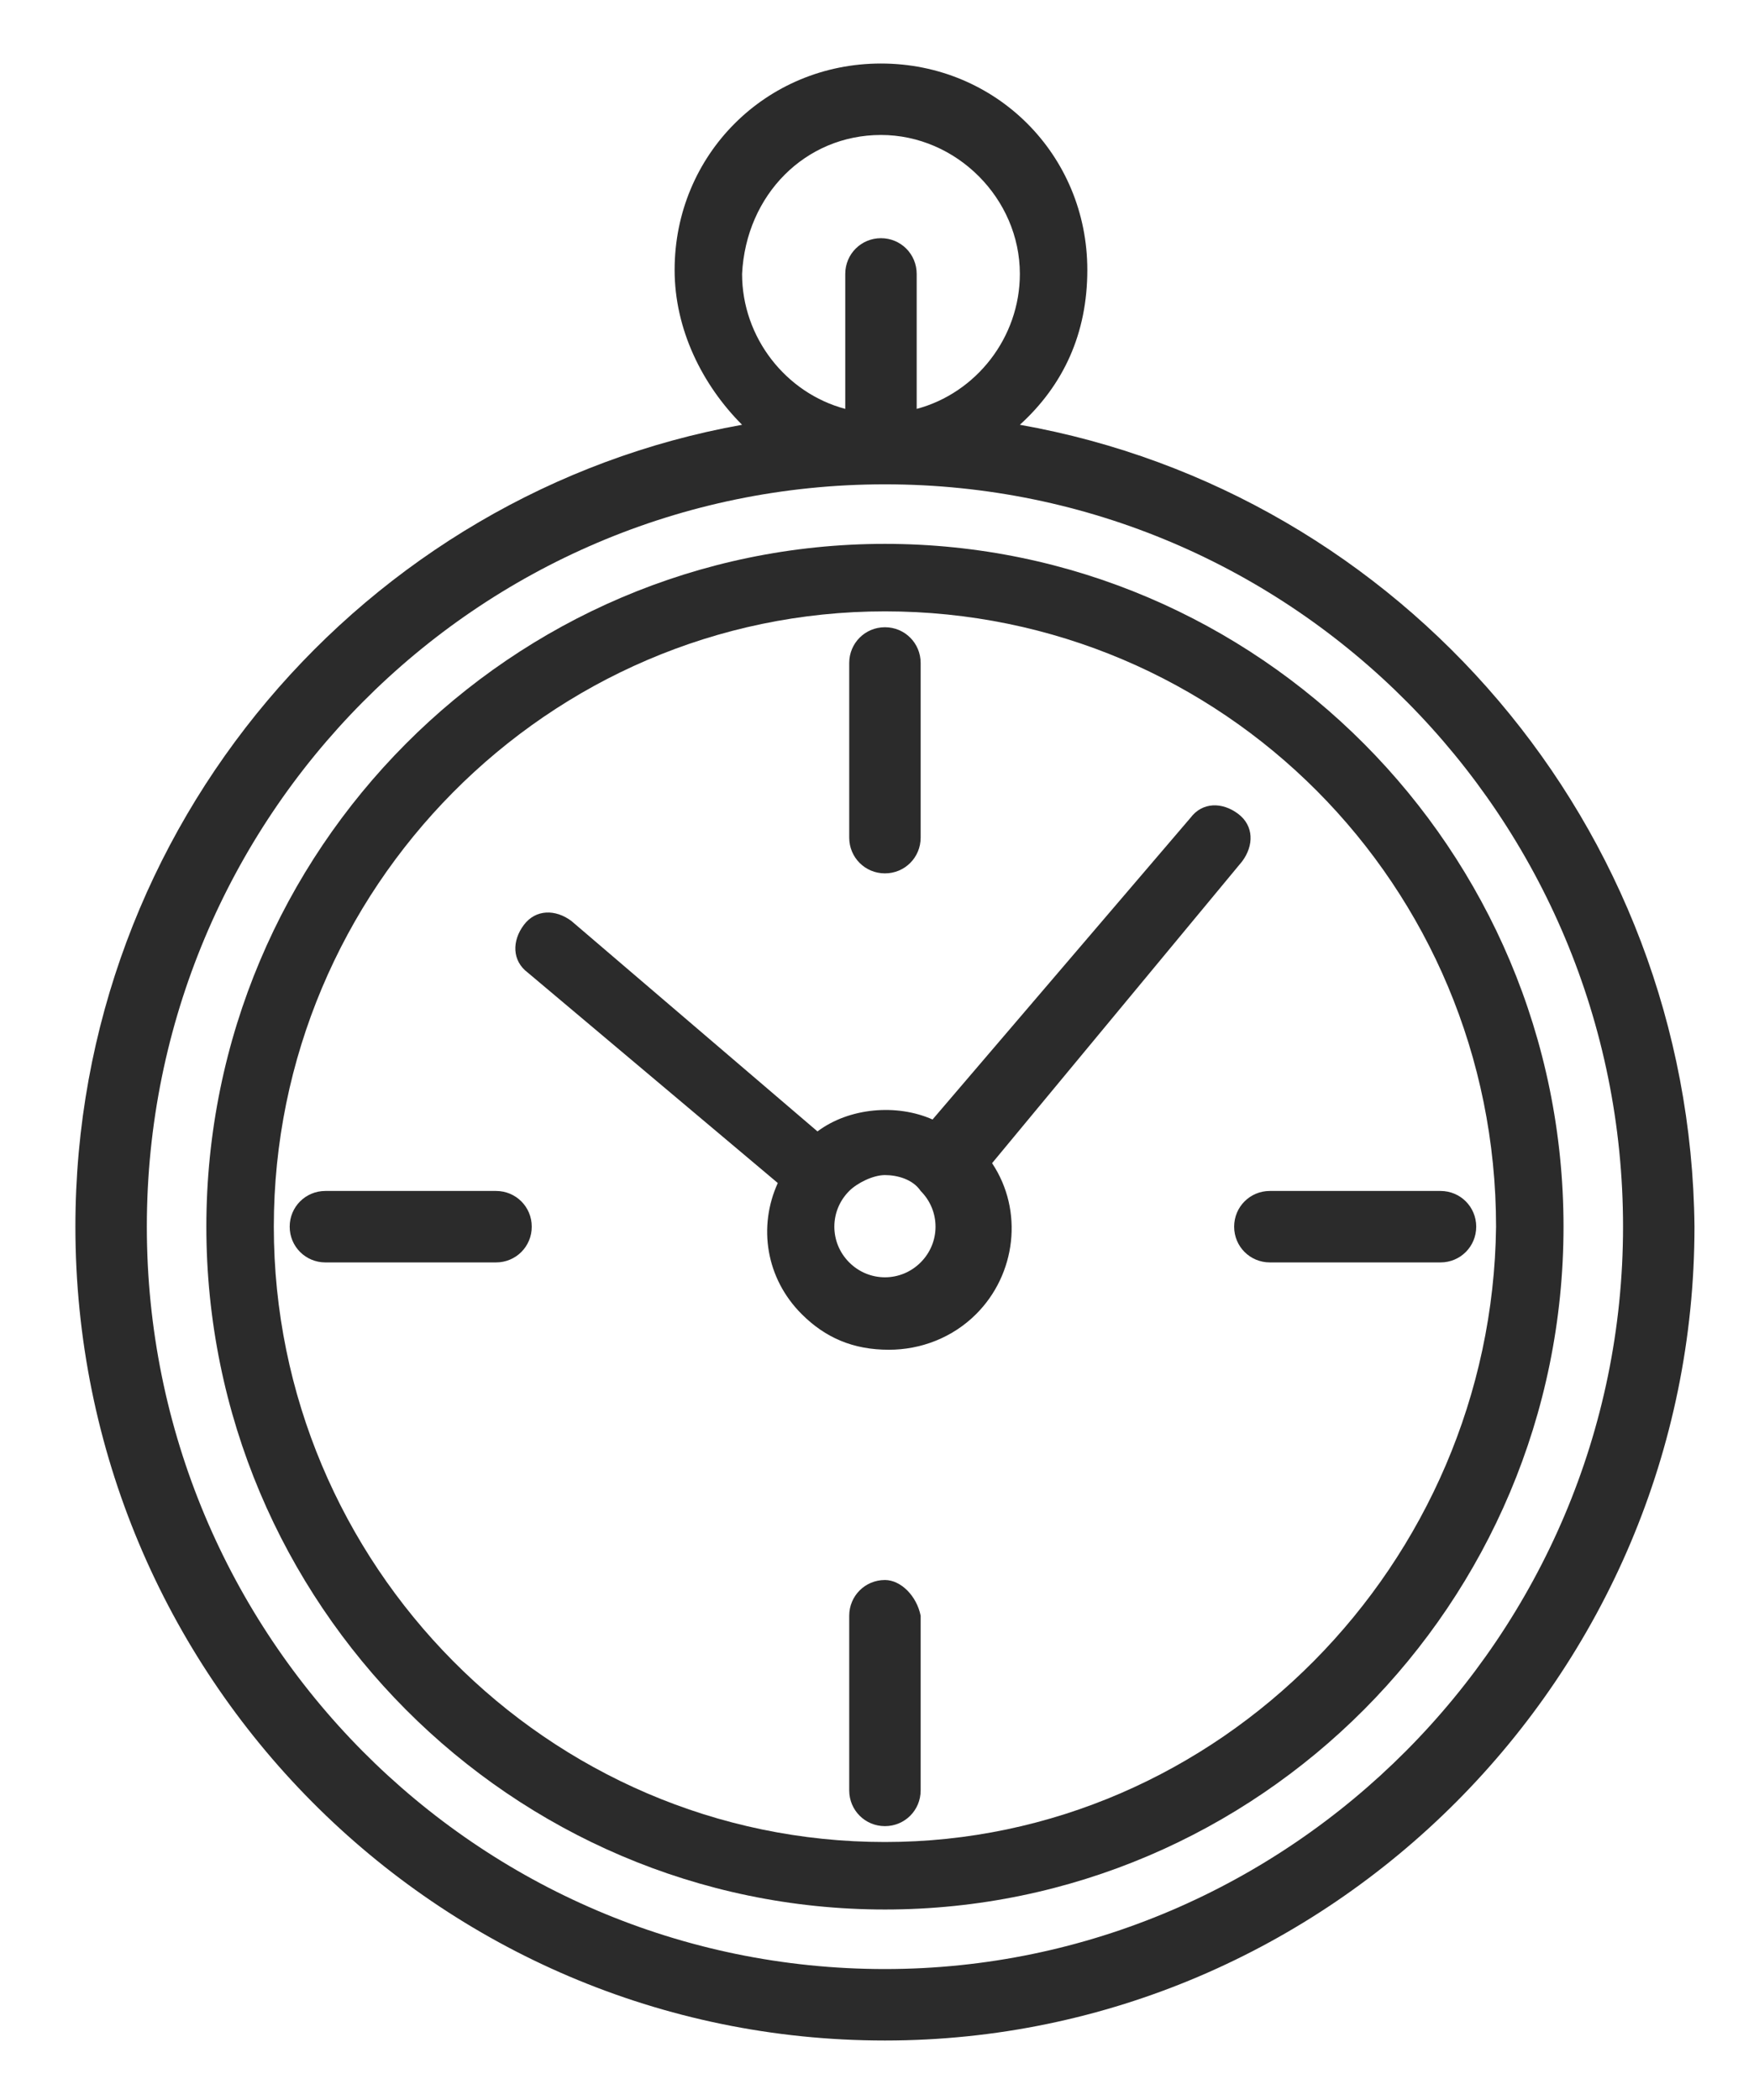 <?xml version="1.0" encoding="utf-8"?>
<!-- Generator: Adobe Illustrator 22.1.0, SVG Export Plug-In . SVG Version: 6.00 Build 0)  -->
<svg version="1.1" id="Ebene_1" xmlns="http://www.w3.org/2000/svg" xmlns:xlink="http://www.w3.org/1999/xlink" x="0px" y="0px"
	 viewBox="0 0 44.2 52.9" style="enable-background:new 0 0 44.2 52.9;" xml:space="preserve">
<style type="text/css">
	.st0{fill:#2B2B2B;}
</style>
<g>
	<path class="st0" d="M22.3,39.8c-0.5,0-0.9,0.4-0.9,0.9v4.4c0,0.5,0.4,0.9,0.9,0.9s0.9-0.4,0.9-0.9v-4.4
		C23.1,40.2,22.7,39.8,22.3,39.8z"/>
	<path class="st0" d="M12.5,30H8.2c-0.5,0-0.9,0.4-0.9,0.9s0.4,0.9,0.9,0.9h4.3c0.5,0,0.9-0.4,0.9-0.9S13,30,12.5,30z"/>
	<path class="st0" d="M22.3,22c0.5,0,0.9-0.4,0.9-0.9v-4.4c0-0.5-0.4-0.9-0.9-0.9s-0.9,0.4-0.9,0.9v4.4C21.4,21.6,21.8,22,22.3,22z"
		/>
	<path class="st0" d="M25.7,10.7c1.1-1,1.7-2.3,1.7-3.9c0-2.9-2.3-5.2-5.2-5.2S17,3.9,17,6.8c0,1.5,0.7,2.9,1.7,3.9
		C9.2,12.4,1.9,20.8,1.9,30.9c0,11.3,9.1,20.5,20.4,20.5c11.2,0,20.4-9.2,20.4-20.5C42.6,20.8,35.3,12.4,25.7,10.7z M22.2,3.4
		c1.9,0,3.5,1.6,3.5,3.5c0,1.6-1.1,3-2.6,3.4V6.9c0-0.5-0.4-0.9-0.9-0.9s-0.9,0.4-0.9,0.9v3.4c-1.5-0.4-2.6-1.8-2.6-3.4
		C18.8,4.9,20.3,3.4,22.2,3.4z M22.3,49.6C12,49.6,3.7,41.2,3.7,30.9S12,12.2,22.3,12.2s18.6,8.4,18.6,18.7S32.5,49.6,22.3,49.6z"/>
	<path class="st0" d="M31.3,21.7c0.3-0.4,0.3-0.9-0.1-1.2c-0.4-0.3-0.9-0.3-1.2,0.1l-6.5,7.6c-0.9-0.4-2.1-0.3-2.9,0.3l-6.2-5.3
		c-0.4-0.3-0.9-0.3-1.2,0.1c-0.3,0.4-0.3,0.9,0.1,1.2l6.3,5.3c-0.5,1.1-0.3,2.4,0.6,3.3c0.6,0.6,1.3,0.9,2.2,0.9
		c0.8,0,1.6-0.3,2.2-0.9c1-1,1.2-2.6,0.4-3.8L31.3,21.7z M23.2,31.8c-0.5,0.5-1.3,0.5-1.8,0s-0.5-1.3,0-1.8c0.2-0.2,0.6-0.4,0.9-0.4
		s0.7,0.1,0.9,0.4C23.7,30.5,23.7,31.3,23.2,31.8z"/>
	<path class="st0" d="M22.3,13.7c-9.4,0-17.1,7.7-17.1,17.2s7.7,17.2,17.1,17.2s17.1-7.7,17.1-17.2S31.7,13.7,22.3,13.7z M22.3,46.4
		c-8.5,0-15.4-7-15.4-15.5s6.9-15.5,15.4-15.5s15.4,6.9,15.4,15.5C37.6,39.4,30.7,46.4,22.3,46.4z"/>
	<path class="st0" d="M36.3,30H32c-0.5,0-0.9,0.4-0.9,0.9s0.4,0.9,0.9,0.9h4.3c0.5,0,0.9-0.4,0.9-0.9S36.8,30,36.3,30z"/>
</g>
</svg>
